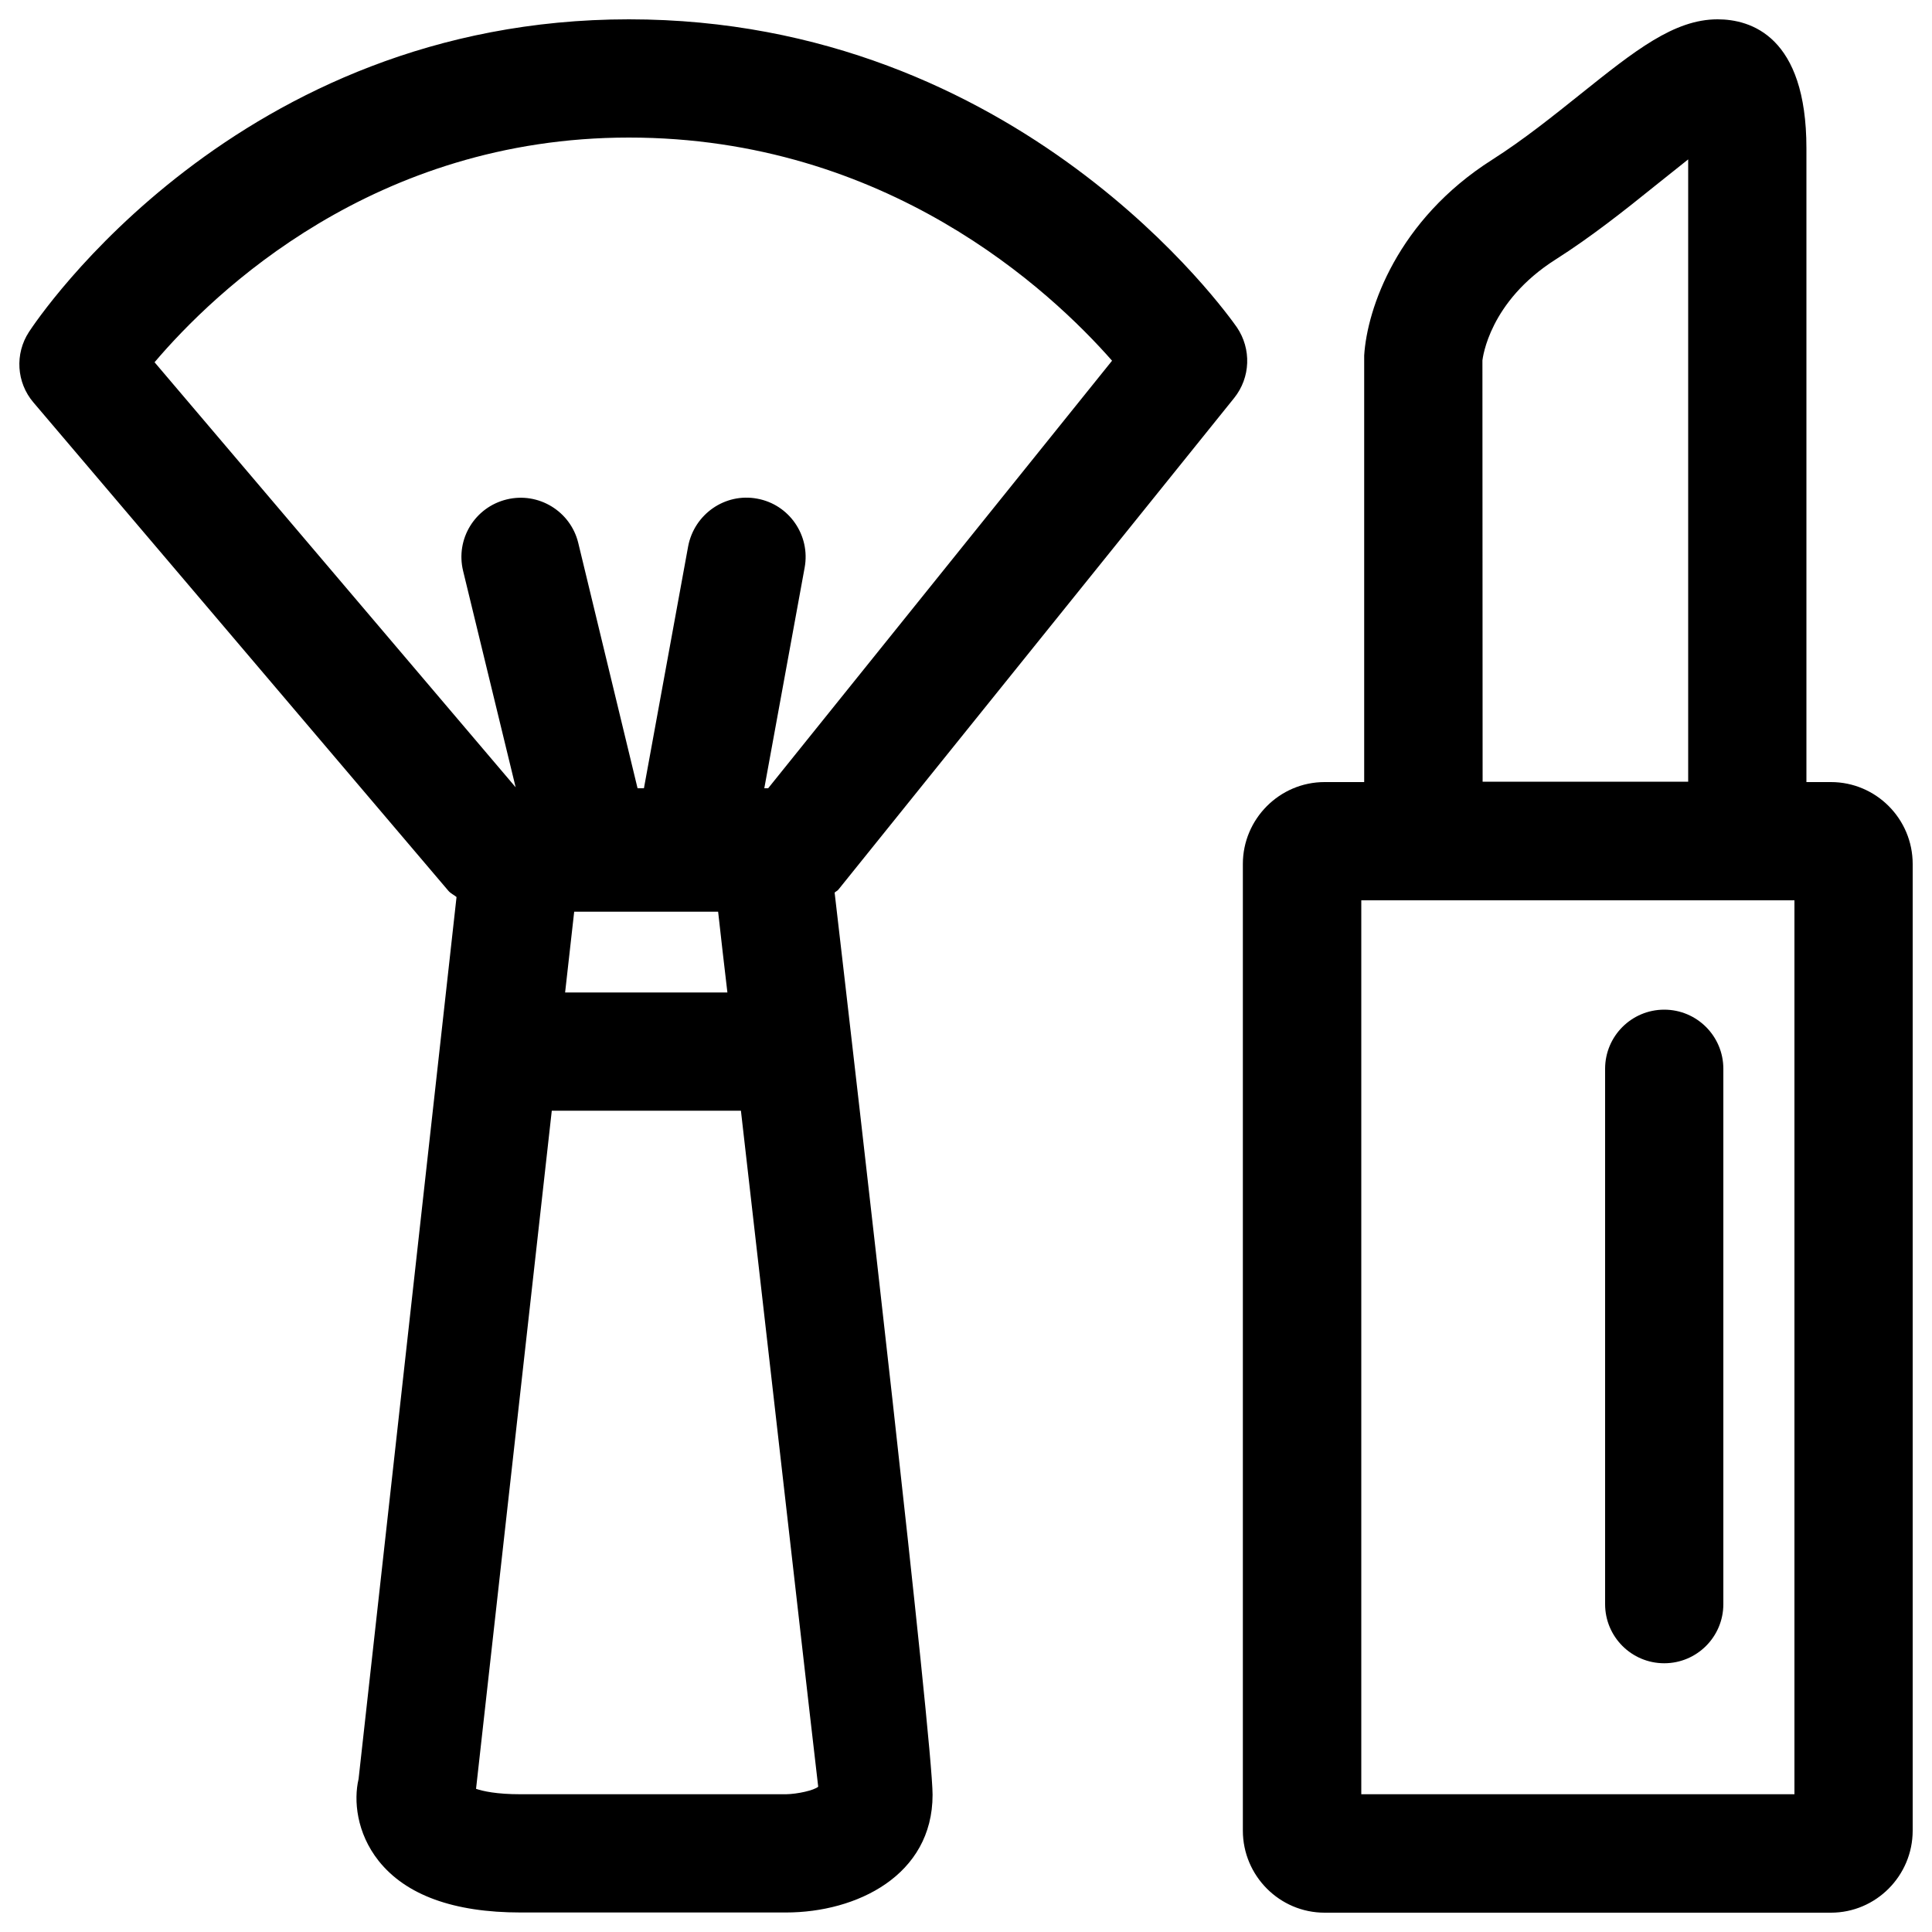 <svg xmlns="http://www.w3.org/2000/svg" xmlns:xlink="http://www.w3.org/1999/xlink" x="0px" y="0px" viewBox="0 0 1000 1000" xml:space="preserve">
<g><path d="M638.8,206c8.5-10.6,9-25.4,1.4-36.6C635.6,162.9,527.8,10,325.5,10C122.8,10,19.3,165.2,15,171.8c-7.4,11.3-6.5,26.2,2.3,36.5l214.8,252.8c1.2,1.4,2.9,2.1,4.2,3.2l-50.7,456.5c-2.6,11-1.1,27.9,10.4,42.4c14.1,17.7,38.8,26.7,73.5,26.7h137.3c36.5,0,75.9-19.1,75.9-60.9c0-27.8-38.6-363-50.7-467c0.6-0.6,1.5-0.9,2-1.6L638.8,206L638.8,206z M80,187.5c30.9-36.4,113.7-116.3,245.5-116.3c133.5,0,218.3,79.3,250.1,115.5l-178,221.3h-2l20.9-114.3c3-16.6-8-32.6-24.6-35.6c-16.6-3.1-32.5,8-35.7,24.6l-22.9,125.3H330l-30.7-127c-4-16.4-20.6-26.5-37-22.5c-16.5,4-26.6,20.5-22.6,37l27.2,112L80,187.5L80,187.5z M376.5,513.7h-84l4.7-41.8h74.5C373.2,485.4,374.8,499.4,376.5,513.7L376.5,513.7z M406.8,928.7H269.5c-12.6,0-19.5-1.6-23.1-2.8l39.2-351h97.9c18.4,160.5,38.3,336.1,40,349.9C421.3,926.7,412.8,928.6,406.8,928.7L406.8,928.7z M947.7,404.8H935V76.7c0-58-28.8-66.7-46-66.7c-22.5,0-42.8,16.2-70.8,38.6c-13.9,11.1-29.4,23.6-45.9,34.1c-49,31.1-64.7,77-66.2,101.3v220.8h-20.5c-23.3,0-42.3,19.1-42.3,42.4v500.3c0,23.4,19,42.5,42.3,42.5h262.1c23.3,0,42.3-19.1,42.3-42.5V447.2C990,423.8,971,404.8,947.7,404.8L947.7,404.8z M767.3,186.5c0.2-1.3,3.5-30.4,37.9-52.2c18.4-11.7,35.8-25.5,51.3-38c5.4-4.3,11.7-9.3,17.3-13.8v322.1H767.4L767.3,186.5L767.3,186.5z M928.8,928.7H704.6V466h224.2L928.8,928.7L928.8,928.7z M861.4,522.6c-16.9,0-30.6,13.7-30.6,30.6v277.1c0,16.9,13.7,30.6,30.6,30.6c16.9,0,30.6-13.7,30.6-30.6V553.2C892,536.3,878.3,522.6,861.4,522.6z"></path></g>
</svg>
